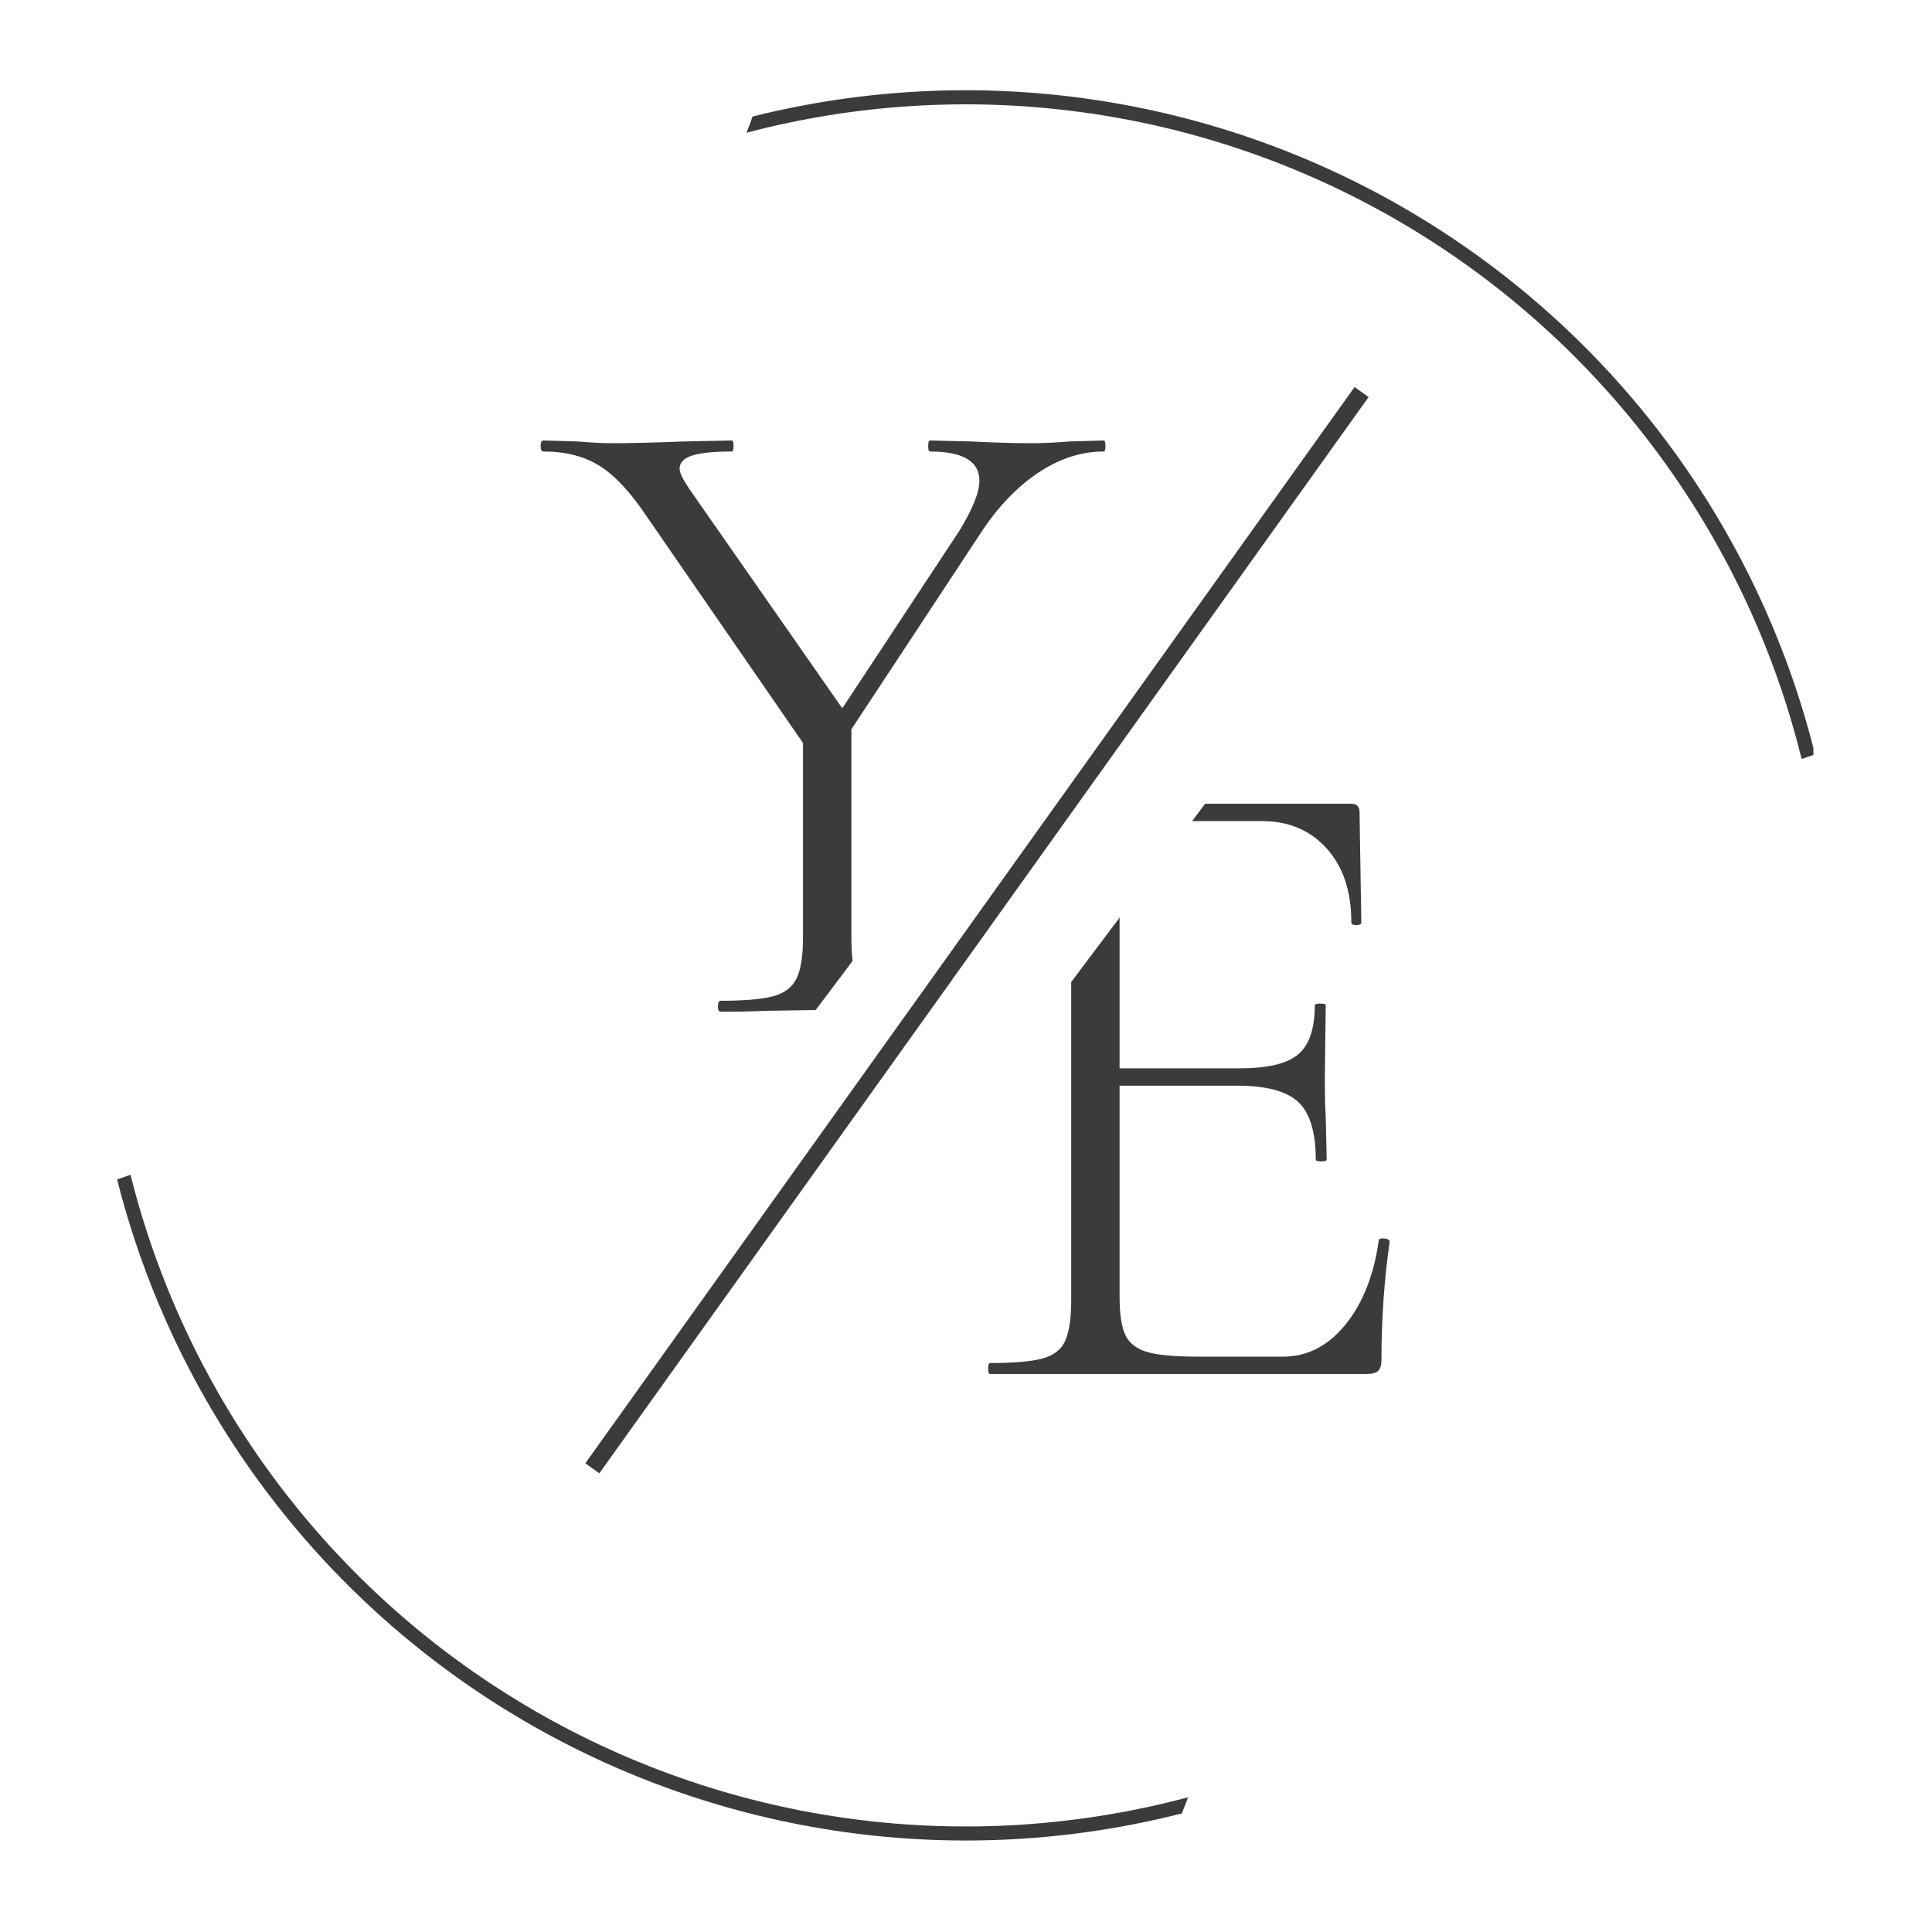 <svg xmlns="http://www.w3.org/2000/svg" xmlns:xlink="http://www.w3.org/1999/xlink" width="500" zoomAndPan="magnify" viewBox="0 0 375 375" height="500" preserveAspectRatio="xMidYMid meet" version="1.0"><defs><g/><clipPath id="ed8800103c"><path d="M 22.734 17 L 351.98 17 L 351.98 358 L 22.734 358 Z M 22.734 17 " clip-rule="nonzero"/></clipPath><clipPath id="e16a475a32"><path d="M 110 93 L 265 93 L 265 282 L 110 282 Z M 110 93 " clip-rule="nonzero"/></clipPath><clipPath id="5c7d8d0a76"><path d="M 235.477 93.348 L 264.566 115.203 L 139.5 281.676 L 110.41 259.824 Z M 235.477 93.348 " clip-rule="nonzero"/></clipPath><clipPath id="cb787eb3a4"><path d="M 235.477 93.348 L 264.566 115.203 L 139.516 281.656 L 110.426 259.801 Z M 235.477 93.348 " clip-rule="nonzero"/></clipPath></defs><rect x="-37.5" width="450" fill="#ffffff" y="-37.5" height="450" fill-opacity="1"/><rect x="-37.5" width="450" fill="#ffffff" y="-37.5" height="450" fill-opacity="1"/><g clip-path="url(#ed8800103c)"><path fill="#3d3b3a" d="M 146.07 22.621 C 148.738 21.953 151.422 21.348 154.121 20.809 C 156.82 20.27 159.531 19.797 162.254 19.387 C 164.973 18.98 167.703 18.641 170.441 18.363 C 173.18 18.09 175.926 17.883 178.672 17.742 C 181.422 17.598 184.172 17.523 186.922 17.516 C 189.676 17.508 192.426 17.566 195.176 17.691 C 197.922 17.82 200.668 18.012 203.406 18.27 C 206.148 18.531 208.879 18.855 211.602 19.246 C 214.328 19.641 217.039 20.098 219.742 20.621 C 222.445 21.145 225.133 21.734 227.805 22.387 C 230.477 23.043 233.133 23.762 235.77 24.543 C 238.41 25.328 241.027 26.172 243.625 27.086 C 246.219 27.996 248.793 28.969 251.344 30.004 C 253.895 31.039 256.418 32.137 258.914 33.293 C 261.41 34.453 263.875 35.668 266.312 36.949 C 268.75 38.227 271.156 39.562 273.527 40.957 C 275.898 42.352 278.238 43.805 280.539 45.312 C 282.84 46.82 285.105 48.383 287.332 50.004 C 289.555 51.621 291.742 53.293 293.887 55.016 C 296.031 56.742 298.133 58.516 300.191 60.344 C 302.25 62.172 304.262 64.047 306.23 65.969 C 308.195 67.895 310.113 69.867 311.988 71.883 C 313.859 73.902 315.68 75.965 317.449 78.07 C 319.223 80.176 320.941 82.324 322.609 84.512 C 324.273 86.703 325.887 88.934 327.445 91.199 C 329.004 93.469 330.508 95.773 331.953 98.113 C 333.398 100.457 334.789 102.828 336.121 105.238 C 337.449 107.648 338.723 110.086 339.938 112.559 C 341.148 115.027 342.301 117.527 343.391 120.051 C 344.484 122.578 345.512 125.129 346.48 127.707 C 347.445 130.281 348.352 132.883 349.191 135.5 C 350.031 138.121 350.809 140.762 351.523 143.418 C 351.785 144.398 352.043 145.402 352.293 146.422 L 349.699 147.324 C 349.434 146.258 349.16 145.191 348.875 144.125 C 348.168 141.492 347.398 138.875 346.566 136.277 C 345.73 133.68 344.836 131.105 343.875 128.555 C 342.914 126 341.891 123.473 340.809 120.969 C 339.727 118.465 338.582 115.992 337.375 113.543 C 336.172 111.098 334.906 108.68 333.582 106.297 C 332.262 103.91 330.879 101.559 329.441 99.242 C 328.004 96.926 326.508 94.645 324.957 92.398 C 323.41 90.156 321.805 87.949 320.145 85.785 C 318.488 83.617 316.777 81.492 315.016 79.41 C 313.254 77.328 311.441 75.293 309.582 73.297 C 307.719 71.305 305.809 69.359 303.852 67.457 C 301.895 65.559 299.895 63.707 297.844 61.906 C 295.797 60.105 293.707 58.355 291.574 56.656 C 289.441 54.953 287.266 53.309 285.051 51.715 C 282.84 50.121 280.586 48.586 278.297 47.102 C 276.008 45.621 273.684 44.195 271.324 42.824 C 268.965 41.457 266.574 40.145 264.152 38.895 C 261.727 37.641 259.273 36.449 256.793 35.316 C 254.312 34.188 251.805 33.117 249.27 32.105 C 246.734 31.098 244.18 30.152 241.598 29.27 C 239.016 28.383 236.418 27.562 233.797 26.809 C 231.176 26.051 228.539 25.359 225.883 24.73 C 223.23 24.105 220.562 23.543 217.879 23.047 C 215.195 22.551 212.504 22.117 209.801 21.754 C 207.098 21.391 204.387 21.09 201.672 20.859 C 198.953 20.625 196.23 20.461 193.504 20.363 C 190.777 20.262 188.051 20.23 185.324 20.266 C 182.598 20.301 179.871 20.402 177.148 20.57 C 174.43 20.738 171.711 20.973 169 21.273 C 166.289 21.574 163.586 21.941 160.895 22.375 C 158.203 22.809 155.52 23.309 152.852 23.871 C 150.184 24.438 147.531 25.066 144.895 25.762 C 145.305 24.727 145.703 23.688 146.07 22.629 Z M 25.332 228.023 C 25.551 228.898 25.773 229.766 26.008 230.641 C 26.715 233.281 27.488 235.902 28.324 238.508 C 29.16 241.109 30.059 243.691 31.023 246.25 C 31.988 248.809 33.012 251.344 34.098 253.852 C 35.188 256.363 36.336 258.844 37.543 261.293 C 38.754 263.746 40.023 266.168 41.352 268.559 C 42.68 270.949 44.066 273.305 45.508 275.629 C 46.953 277.949 48.453 280.234 50.008 282.484 C 51.566 284.73 53.176 286.941 54.84 289.109 C 56.504 291.281 58.219 293.406 59.988 295.492 C 61.758 297.578 63.578 299.621 65.445 301.617 C 67.316 303.609 69.23 305.559 71.195 307.461 C 73.16 309.363 75.172 311.219 77.227 313.02 C 79.281 314.824 81.379 316.574 83.523 318.277 C 85.664 319.977 87.844 321.621 90.066 323.215 C 92.289 324.809 94.551 326.348 96.848 327.828 C 99.145 329.312 101.48 330.734 103.848 332.105 C 106.215 333.473 108.613 334.781 111.047 336.031 C 113.477 337.281 115.938 338.469 118.43 339.598 C 120.922 340.73 123.438 341.797 125.98 342.801 C 128.523 343.809 131.09 344.75 133.676 345.629 C 136.266 346.508 138.875 347.324 141.504 348.078 C 144.133 348.828 146.781 349.516 149.441 350.137 C 152.105 350.758 154.781 351.316 157.473 351.805 C 160.16 352.297 162.863 352.719 165.574 353.078 C 168.285 353.438 171.004 353.727 173.727 353.953 C 176.453 354.176 179.184 354.332 181.914 354.426 C 184.648 354.516 187.383 354.539 190.113 354.496 C 192.848 354.449 195.582 354.34 198.309 354.164 C 201.039 353.984 203.762 353.742 206.477 353.43 C 209.195 353.117 211.902 352.738 214.598 352.297 C 217.297 351.852 219.984 351.34 222.656 350.766 C 225.328 350.191 227.988 349.547 230.629 348.844 C 230.203 349.879 229.789 350.922 229.406 351.984 C 226.734 352.664 224.047 353.277 221.344 353.828 C 218.641 354.379 215.926 354.863 213.199 355.281 C 210.473 355.699 207.738 356.051 204.992 356.332 C 202.25 356.617 199.5 356.836 196.746 356.984 C 193.992 357.137 191.238 357.219 188.48 357.238 C 185.719 357.254 182.965 357.203 180.207 357.086 C 177.453 356.965 174.699 356.781 171.953 356.531 C 169.207 356.277 166.469 355.961 163.738 355.574 C 161.004 355.188 158.285 354.738 155.574 354.219 C 152.867 353.703 150.172 353.117 147.492 352.469 C 144.809 351.82 142.145 351.105 139.5 350.328 C 136.855 349.551 134.23 348.707 131.625 347.801 C 129.02 346.895 126.438 345.922 123.879 344.891 C 121.32 343.859 118.789 342.766 116.285 341.609 C 113.781 340.453 111.305 339.238 108.859 337.961 C 106.414 336.688 104.004 335.352 101.621 333.957 C 99.242 332.562 96.898 331.113 94.586 329.605 C 92.277 328.098 90.004 326.535 87.773 324.914 C 85.539 323.297 83.344 321.625 81.195 319.898 C 79.043 318.176 76.934 316.398 74.867 314.57 C 72.801 312.742 70.781 310.863 68.809 308.938 C 66.832 307.012 64.906 305.039 63.027 303.02 C 61.152 301 59.324 298.934 57.547 296.824 C 55.77 294.715 54.043 292.562 52.371 290.371 C 50.695 288.18 49.078 285.945 47.516 283.672 C 45.949 281.402 44.441 279.094 42.992 276.746 C 41.539 274.402 40.145 272.023 38.809 269.609 C 37.473 267.195 36.199 264.75 34.98 262.277 C 33.766 259.801 32.609 257.297 31.516 254.766 C 30.418 252.234 29.387 249.676 28.418 247.094 C 27.445 244.512 26.539 241.906 25.695 239.281 C 24.852 236.656 24.074 234.012 23.359 231.348 C 23.145 230.543 22.941 229.734 22.734 228.934 Z M 25.332 228.023 " fill-opacity="1" fill-rule="evenodd"/></g><g fill="#3d3b3a" fill-opacity="1"><g transform="translate(105.832, 196.373)"><g><path d="M 108.391 -110.875 C 108.617 -110.875 108.734 -110.516 108.734 -109.797 C 108.734 -109.086 108.617 -108.734 108.391 -108.734 C 104.016 -108.734 99.754 -107.344 95.609 -104.562 C 91.473 -101.789 87.75 -97.863 84.438 -92.781 L 59.422 -54.812 L 59.422 -14.375 C 59.422 -10.707 59.773 -8.047 60.484 -6.391 C 61.191 -4.734 62.609 -3.609 64.734 -3.016 C 66.867 -2.422 70.301 -2.125 75.031 -2.125 C 75.383 -2.125 75.562 -1.77 75.562 -1.062 C 75.562 -0.352 75.383 0 75.031 0 C 71.488 0 68.711 -0.055 66.703 -0.172 L 54.641 -0.359 L 42.578 -0.172 C 40.441 -0.055 37.602 0 34.062 0 C 33.707 0 33.531 -0.352 33.531 -1.062 C 33.531 -1.77 33.707 -2.125 34.062 -2.125 C 38.676 -2.125 42.078 -2.422 44.266 -3.016 C 46.453 -3.609 47.957 -4.758 48.781 -6.469 C 49.613 -8.188 50.031 -10.82 50.031 -14.375 L 50.031 -52.156 L 19.688 -96.141 C 16.613 -100.754 13.598 -104.004 10.641 -105.891 C 7.68 -107.785 4.016 -108.734 -0.359 -108.734 C -0.711 -108.734 -0.891 -109.086 -0.891 -109.797 C -0.891 -110.516 -0.711 -110.875 -0.359 -110.875 L 6.203 -110.688 C 9.047 -110.457 11.176 -110.344 12.594 -110.344 C 16.5 -110.344 21.289 -110.457 26.969 -110.688 L 36.188 -110.875 C 36.426 -110.875 36.547 -110.516 36.547 -109.797 C 36.547 -109.086 36.426 -108.734 36.188 -108.734 C 32.633 -108.734 30.062 -108.469 28.469 -107.938 C 26.875 -107.406 26.078 -106.551 26.078 -105.375 C 26.078 -104.664 26.664 -103.422 27.844 -101.641 L 57.656 -58.891 L 80.359 -93.312 C 82.961 -97.562 84.266 -100.812 84.266 -103.062 C 84.266 -106.844 81.07 -108.734 74.688 -108.734 C 74.445 -108.734 74.328 -109.086 74.328 -109.797 C 74.328 -110.516 74.445 -110.875 74.688 -110.875 L 82.656 -110.688 C 87.156 -110.457 91.117 -110.344 94.547 -110.344 C 96.555 -110.344 98.984 -110.457 101.828 -110.688 Z M 108.391 -110.875 "/></g></g></g><g fill="#3d3b3a" fill-opacity="1"><g transform="translate(184.371, 266.686)"><g><path d="M 83.234 -25.859 C 83.234 -26.211 83.586 -26.359 84.297 -26.297 C 85.004 -26.234 85.359 -26.023 85.359 -25.672 C 84.297 -18.234 83.766 -10.562 83.766 -2.656 C 83.766 -1.707 83.555 -1.023 83.141 -0.609 C 82.723 -0.203 81.984 0 80.922 0 L 7.797 0 C 7.555 0 7.438 -0.352 7.438 -1.062 C 7.438 -1.77 7.555 -2.125 7.797 -2.125 C 12.398 -2.125 15.789 -2.414 17.969 -3 C 20.156 -3.594 21.629 -4.742 22.391 -6.453 C 23.16 -8.172 23.547 -10.801 23.547 -14.344 L 23.547 -96.328 C 23.547 -99.867 23.16 -102.461 22.391 -104.109 C 21.629 -105.766 20.156 -106.914 17.969 -107.562 C 15.789 -108.219 12.398 -108.547 7.797 -108.547 C 7.555 -108.547 7.438 -108.898 7.438 -109.609 C 7.438 -110.316 7.555 -110.672 7.797 -110.672 L 77.922 -110.672 C 78.984 -110.672 79.516 -110.141 79.516 -109.078 L 79.859 -87.656 C 79.859 -87.301 79.535 -87.125 78.891 -87.125 C 78.242 -87.125 77.922 -87.301 77.922 -87.656 C 77.922 -93.676 76.328 -98.457 73.141 -102 C 69.953 -105.539 65.758 -107.312 60.562 -107.312 L 48.344 -107.312 C 43.852 -107.312 40.547 -107.016 38.422 -106.422 C 36.297 -105.828 34.848 -104.703 34.078 -103.047 C 33.316 -101.398 32.938 -98.805 32.938 -95.266 L 32.938 -59.328 L 56.312 -59.328 C 61.738 -59.328 65.516 -60.238 67.641 -62.062 C 69.766 -63.895 70.828 -67.055 70.828 -71.547 C 70.828 -71.773 71.18 -71.891 71.891 -71.891 C 72.598 -71.891 72.953 -71.773 72.953 -71.547 L 72.781 -57.547 C 72.781 -54.129 72.836 -51.594 72.953 -49.938 L 73.141 -41.609 C 73.141 -41.379 72.785 -41.266 72.078 -41.266 C 71.367 -41.266 71.016 -41.379 71.016 -41.609 C 71.016 -46.922 69.891 -50.641 67.641 -52.766 C 65.398 -54.891 61.445 -55.953 55.781 -55.953 L 32.938 -55.953 L 32.938 -15.047 C 32.938 -11.629 33.316 -9.125 34.078 -7.531 C 34.848 -5.938 36.266 -4.844 38.328 -4.25 C 40.398 -3.656 43.738 -3.359 48.344 -3.359 L 64.641 -3.359 C 69.359 -3.359 73.398 -5.426 76.766 -9.562 C 80.129 -13.695 82.285 -19.129 83.234 -25.859 Z M 83.234 -25.859 "/></g></g></g><g clip-path="url(#e16a475a32)"><g clip-path="url(#5c7d8d0a76)"><g clip-path="url(#cb787eb3a4)"><path fill="#ffffff" d="M 235.477 93.348 L 264.566 115.203 L 139.5 281.676 L 110.41 259.824 Z M 235.477 93.348 " fill-opacity="1" fill-rule="nonzero"/></g></g></g><path stroke-linecap="butt" transform="matrix(0.649, -0.908, 0.908, 0.649, 113.608, 284.026)" fill="none" stroke-linejoin="miter" d="M -0 1.499 L 230.066 1.499 " stroke="#3d3b3a" stroke-width="3" stroke-opacity="1" stroke-miterlimit="4"/></svg>